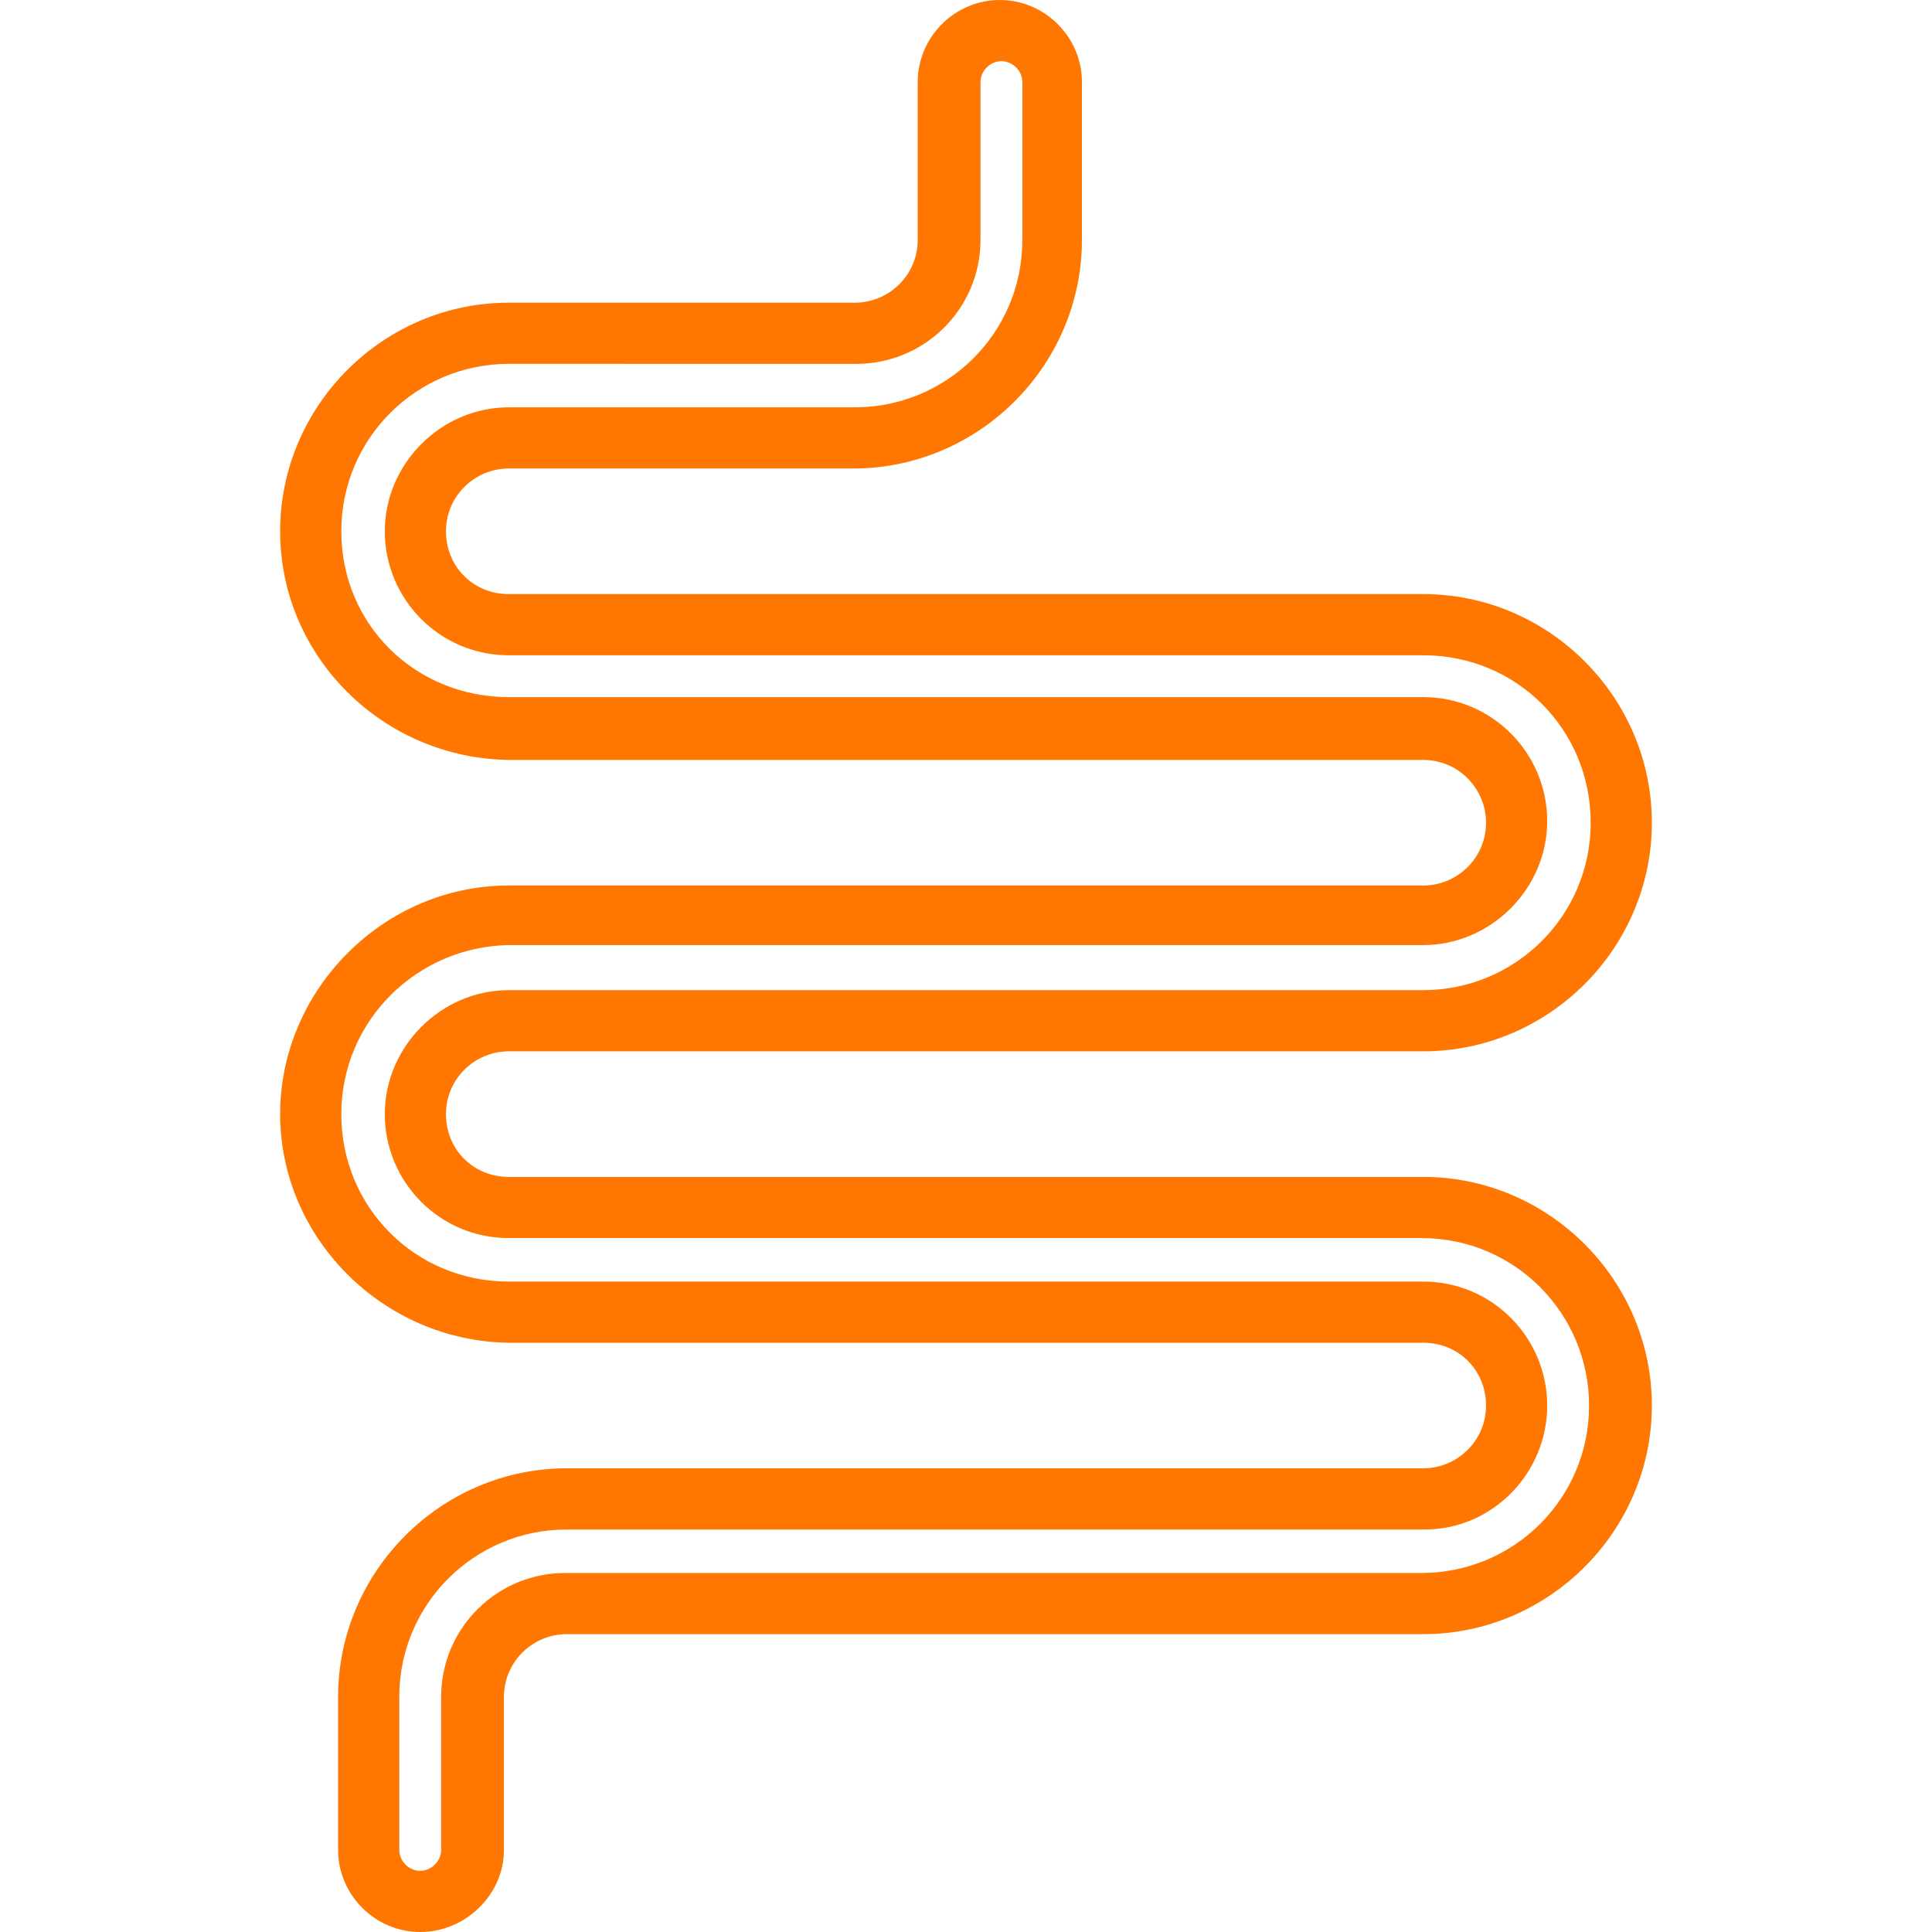 <?xml version="1.0" encoding="utf-8"?>
<!-- Generator: Adobe Illustrator 25.2.1, SVG Export Plug-In . SVG Version: 6.00 Build 0)  -->
<svg version="1.1" id="Layer_1" xmlns="http://www.w3.org/2000/svg" xmlns:xlink="http://www.w3.org/1999/xlink" x="0px" y="0px"
	 viewBox="0 0 120 120" style="enable-background:new 0 0 120 120;" xml:space="preserve">
<style type="text/css">
	.st0{fill:#FF7700;}
</style>
<g>
	<g>
		<path class="st0" d="M26.1,120c-2.8,0-5.1-2.3-5.1-5.1v-9.5c0-7.8,6.4-14.2,14.2-14.2h53.2c2.1,0,3.9-1.7,3.9-3.9
			s-1.7-3.9-3.9-3.9H31.6c-7.8-0.1-14.2-6.5-14.2-14.2S23.8,55,31.6,55h56.8c2.1,0,3.9-1.7,3.9-3.9c0-2.1-1.7-3.9-3.9-3.9H31.6
			c-7.8-0.1-14.2-6.4-14.2-14.2s6.4-14.2,14.2-14.2h21.5c2.1,0,3.9-1.7,3.9-3.9V5.1C57,2.3,59.3,0,62.1,0c2.8,0,5.1,2.3,5.1,5.1v9.8
			c0,7.8-6.4,14.2-14.2,14.2H31.6c-2.1,0-3.9,1.7-3.9,3.9s1.7,3.9,3.9,3.9h56.8c7.8,0,14.2,6.4,14.2,14.2s-6.4,14.2-14.2,14.2H31.6
			c-2.1,0-3.9,1.7-3.9,3.9s1.7,3.9,3.9,3.9h56.8c7.8,0,14.2,6.4,14.2,14.2s-6.4,14.2-14.2,14.2H35.2c-2.1,0-3.9,1.7-3.9,3.9v9.5
			C31.3,117.7,28.9,120,26.1,120z M35.2,95c-5.7,0-10.4,4.6-10.4,10.4v9.5c0,0.7,0.6,1.3,1.3,1.3c0.7,0,1.3-0.6,1.3-1.3v-9.5
			c0-4.3,3.5-7.7,7.7-7.7h53.2c5.7,0,10.4-4.6,10.4-10.4c0-5.7-4.6-10.4-10.4-10.4H31.6c-4.3,0-7.7-3.5-7.7-7.7s3.5-7.7,7.7-7.7
			h56.8c5.7,0,10.4-4.6,10.4-10.4s-4.6-10.4-10.4-10.4H31.6c-4.3,0-7.7-3.5-7.7-7.7s3.5-7.7,7.7-7.7h21.5c5.7,0,10.4-4.6,10.4-10.4
			V5.1c0-0.7-0.6-1.3-1.3-1.3s-1.3,0.6-1.3,1.3v9.8c0,4.3-3.5,7.7-7.7,7.7H31.6c-5.7,0-10.4,4.6-10.4,10.4s4.6,10.3,10.4,10.3h56.8
			c4.3,0,7.7,3.5,7.7,7.7s-3.5,7.7-7.7,7.7H31.6c-5.7,0.1-10.4,4.7-10.4,10.5s4.6,10.4,10.4,10.4h56.8c4.3,0,7.7,3.5,7.7,7.7
			S92.7,95,88.5,95H35.2z"/>
	</g>
</g>
</svg>
